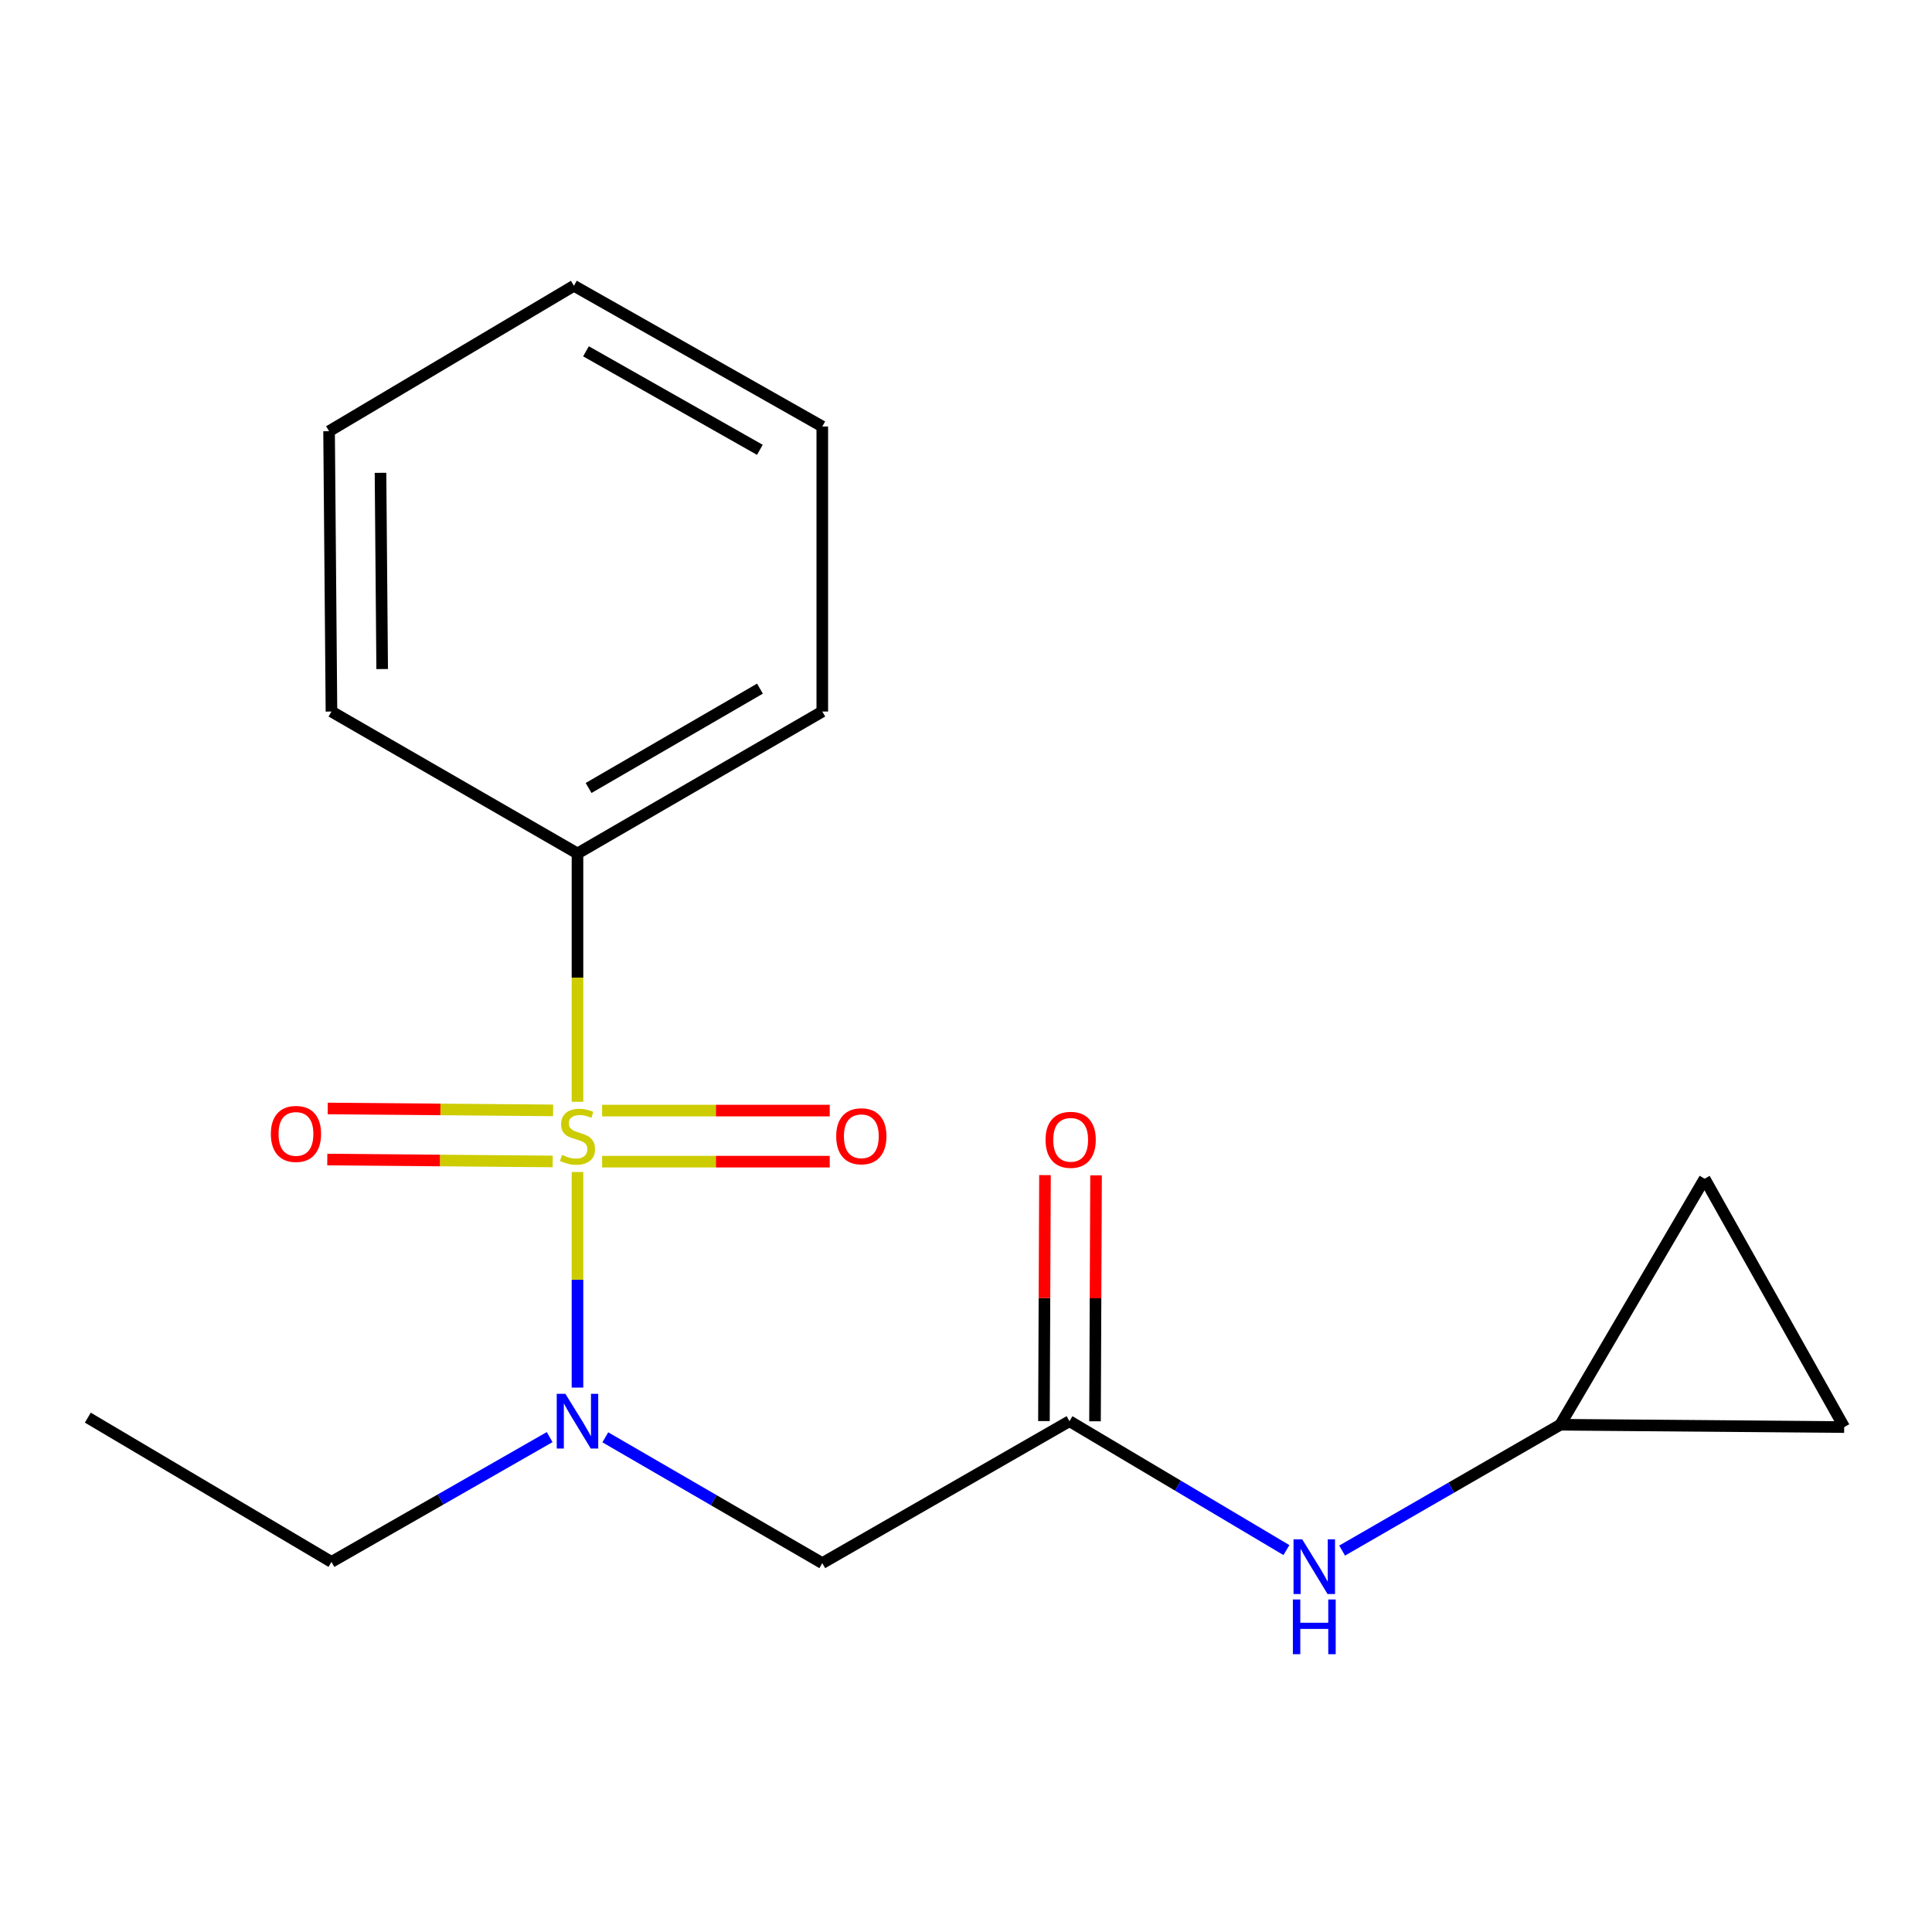 <?xml version='1.0' encoding='iso-8859-1'?>
<svg version='1.1' baseProfile='full'
              xmlns='http://www.w3.org/2000/svg'
                      xmlns:rdkit='http://www.rdkit.org/xml'
                      xmlns:xlink='http://www.w3.org/1999/xlink'
                  xml:space='preserve'
width='1000px' height='1000px' viewBox='0 0 1000 1000'>
<!-- END OF HEADER -->
<rect style='opacity:1.0;fill:#FFFFFF;stroke:none' width='1000' height='1000' x='0' y='0'> </rect>
<path class='bond-0' d='M 298.905,606.619 L 298.905,662.418' style='fill:none;fill-rule:evenodd;stroke:#CCCC00;stroke-width:6px;stroke-linecap:butt;stroke-linejoin:miter;stroke-opacity:1' />
<path class='bond-0' d='M 298.905,662.418 L 298.905,718.216' style='fill:none;fill-rule:evenodd;stroke:#0000FF;stroke-width:6px;stroke-linecap:butt;stroke-linejoin:miter;stroke-opacity:1' />
<path class='bond-3' d='M 311.658,601.268 L 370.564,601.268' style='fill:none;fill-rule:evenodd;stroke:#CCCC00;stroke-width:6px;stroke-linecap:butt;stroke-linejoin:miter;stroke-opacity:1' />
<path class='bond-3' d='M 370.564,601.268 L 429.469,601.268' style='fill:none;fill-rule:evenodd;stroke:#FF0000;stroke-width:6px;stroke-linecap:butt;stroke-linejoin:miter;stroke-opacity:1' />
<path class='bond-3' d='M 311.658,574.833 L 370.564,574.833' style='fill:none;fill-rule:evenodd;stroke:#CCCC00;stroke-width:6px;stroke-linecap:butt;stroke-linejoin:miter;stroke-opacity:1' />
<path class='bond-3' d='M 370.564,574.833 L 429.469,574.833' style='fill:none;fill-rule:evenodd;stroke:#FF0000;stroke-width:6px;stroke-linecap:butt;stroke-linejoin:miter;stroke-opacity:1' />
<path class='bond-4' d='M 286.293,574.727 L 227.959,574.239' style='fill:none;fill-rule:evenodd;stroke:#CCCC00;stroke-width:6px;stroke-linecap:butt;stroke-linejoin:miter;stroke-opacity:1' />
<path class='bond-4' d='M 227.959,574.239 L 169.626,573.751' style='fill:none;fill-rule:evenodd;stroke:#FF0000;stroke-width:6px;stroke-linecap:butt;stroke-linejoin:miter;stroke-opacity:1' />
<path class='bond-4' d='M 286.071,601.161 L 227.738,600.673' style='fill:none;fill-rule:evenodd;stroke:#CCCC00;stroke-width:6px;stroke-linecap:butt;stroke-linejoin:miter;stroke-opacity:1' />
<path class='bond-4' d='M 227.738,600.673 L 169.405,600.185' style='fill:none;fill-rule:evenodd;stroke:#FF0000;stroke-width:6px;stroke-linecap:butt;stroke-linejoin:miter;stroke-opacity:1' />
<path class='bond-5' d='M 298.905,570.273 L 298.905,506.011' style='fill:none;fill-rule:evenodd;stroke:#CCCC00;stroke-width:6px;stroke-linecap:butt;stroke-linejoin:miter;stroke-opacity:1' />
<path class='bond-5' d='M 298.905,506.011 L 298.905,441.749' style='fill:none;fill-rule:evenodd;stroke:#000000;stroke-width:6px;stroke-linecap:butt;stroke-linejoin:miter;stroke-opacity:1' />
<path class='bond-1' d='M 313.307,743.951 L 369.461,776.513' style='fill:none;fill-rule:evenodd;stroke:#0000FF;stroke-width:6px;stroke-linecap:butt;stroke-linejoin:miter;stroke-opacity:1' />
<path class='bond-1' d='M 369.461,776.513 L 425.616,809.074' style='fill:none;fill-rule:evenodd;stroke:#000000;stroke-width:6px;stroke-linecap:butt;stroke-linejoin:miter;stroke-opacity:1' />
<path class='bond-11' d='M 284.497,743.842 L 228.03,776.142' style='fill:none;fill-rule:evenodd;stroke:#0000FF;stroke-width:6px;stroke-linecap:butt;stroke-linejoin:miter;stroke-opacity:1' />
<path class='bond-11' d='M 228.03,776.142 L 171.563,808.443' style='fill:none;fill-rule:evenodd;stroke:#000000;stroke-width:6px;stroke-linecap:butt;stroke-linejoin:miter;stroke-opacity:1' />
<path class='bond-2' d='M 425.616,809.074 L 553.56,735.6' style='fill:none;fill-rule:evenodd;stroke:#000000;stroke-width:6px;stroke-linecap:butt;stroke-linejoin:miter;stroke-opacity:1' />
<path class='bond-7' d='M 553.56,735.6 L 609.703,768.962' style='fill:none;fill-rule:evenodd;stroke:#000000;stroke-width:6px;stroke-linecap:butt;stroke-linejoin:miter;stroke-opacity:1' />
<path class='bond-7' d='M 609.703,768.962 L 665.845,802.324' style='fill:none;fill-rule:evenodd;stroke:#0000FF;stroke-width:6px;stroke-linecap:butt;stroke-linejoin:miter;stroke-opacity:1' />
<path class='bond-10' d='M 566.777,735.656 L 567.046,672.001' style='fill:none;fill-rule:evenodd;stroke:#000000;stroke-width:6px;stroke-linecap:butt;stroke-linejoin:miter;stroke-opacity:1' />
<path class='bond-10' d='M 567.046,672.001 L 567.316,608.345' style='fill:none;fill-rule:evenodd;stroke:#FF0000;stroke-width:6px;stroke-linecap:butt;stroke-linejoin:miter;stroke-opacity:1' />
<path class='bond-10' d='M 540.342,735.544 L 540.612,671.889' style='fill:none;fill-rule:evenodd;stroke:#000000;stroke-width:6px;stroke-linecap:butt;stroke-linejoin:miter;stroke-opacity:1' />
<path class='bond-10' d='M 540.612,671.889 L 540.881,608.233' style='fill:none;fill-rule:evenodd;stroke:#FF0000;stroke-width:6px;stroke-linecap:butt;stroke-linejoin:miter;stroke-opacity:1' />
<path class='bond-12' d='M 298.905,441.749 L 425.616,368.29' style='fill:none;fill-rule:evenodd;stroke:#000000;stroke-width:6px;stroke-linecap:butt;stroke-linejoin:miter;stroke-opacity:1' />
<path class='bond-12' d='M 304.653,407.86 L 393.351,356.439' style='fill:none;fill-rule:evenodd;stroke:#000000;stroke-width:6px;stroke-linecap:butt;stroke-linejoin:miter;stroke-opacity:1' />
<path class='bond-13' d='M 298.905,441.749 L 171.563,368.29' style='fill:none;fill-rule:evenodd;stroke:#000000;stroke-width:6px;stroke-linecap:butt;stroke-linejoin:miter;stroke-opacity:1' />
<path class='bond-6' d='M 807.612,737.436 L 751.149,770.008' style='fill:none;fill-rule:evenodd;stroke:#000000;stroke-width:6px;stroke-linecap:butt;stroke-linejoin:miter;stroke-opacity:1' />
<path class='bond-6' d='M 751.149,770.008 L 694.686,802.58' style='fill:none;fill-rule:evenodd;stroke:#0000FF;stroke-width:6px;stroke-linecap:butt;stroke-linejoin:miter;stroke-opacity:1' />
<path class='bond-8' d='M 807.612,737.436 L 882.305,610.094' style='fill:none;fill-rule:evenodd;stroke:#000000;stroke-width:6px;stroke-linecap:butt;stroke-linejoin:miter;stroke-opacity:1' />
<path class='bond-9' d='M 807.612,737.436 L 954.545,738.655' style='fill:none;fill-rule:evenodd;stroke:#000000;stroke-width:6px;stroke-linecap:butt;stroke-linejoin:miter;stroke-opacity:1' />
<path class='bond-19' d='M 882.305,610.094 L 954.545,738.655' style='fill:none;fill-rule:evenodd;stroke:#000000;stroke-width:6px;stroke-linecap:butt;stroke-linejoin:miter;stroke-opacity:1' />
<path class='bond-14' d='M 171.563,808.443 L 45.455,733.765' style='fill:none;fill-rule:evenodd;stroke:#000000;stroke-width:6px;stroke-linecap:butt;stroke-linejoin:miter;stroke-opacity:1' />
<path class='bond-16' d='M 425.616,368.29 L 425.616,220.754' style='fill:none;fill-rule:evenodd;stroke:#000000;stroke-width:6px;stroke-linecap:butt;stroke-linejoin:miter;stroke-opacity:1' />
<path class='bond-15' d='M 171.563,368.29 L 170.329,223.192' style='fill:none;fill-rule:evenodd;stroke:#000000;stroke-width:6px;stroke-linecap:butt;stroke-linejoin:miter;stroke-opacity:1' />
<path class='bond-15' d='M 197.812,346.3 L 196.948,244.732' style='fill:none;fill-rule:evenodd;stroke:#000000;stroke-width:6px;stroke-linecap:butt;stroke-linejoin:miter;stroke-opacity:1' />
<path class='bond-17' d='M 170.329,223.192 L 297.055,147.912' style='fill:none;fill-rule:evenodd;stroke:#000000;stroke-width:6px;stroke-linecap:butt;stroke-linejoin:miter;stroke-opacity:1' />
<path class='bond-18' d='M 425.616,220.754 L 297.055,147.912' style='fill:none;fill-rule:evenodd;stroke:#000000;stroke-width:6px;stroke-linecap:butt;stroke-linejoin:miter;stroke-opacity:1' />
<path class='bond-18' d='M 393.3,232.827 L 303.307,181.838' style='fill:none;fill-rule:evenodd;stroke:#000000;stroke-width:6px;stroke-linecap:butt;stroke-linejoin:miter;stroke-opacity:1' />
<path  class='atom-0' d='M 290.905 597.77
Q 291.225 597.89, 292.545 598.45
Q 293.865 599.01, 295.305 599.37
Q 296.785 599.69, 298.225 599.69
Q 300.905 599.69, 302.465 598.41
Q 304.025 597.09, 304.025 594.81
Q 304.025 593.25, 303.225 592.29
Q 302.465 591.33, 301.265 590.81
Q 300.065 590.29, 298.065 589.69
Q 295.545 588.93, 294.025 588.21
Q 292.545 587.49, 291.465 585.97
Q 290.425 584.45, 290.425 581.89
Q 290.425 578.33, 292.825 576.13
Q 295.265 573.93, 300.065 573.93
Q 303.345 573.93, 307.065 575.49
L 306.145 578.57
Q 302.745 577.17, 300.185 577.17
Q 297.425 577.17, 295.905 578.33
Q 294.385 579.45, 294.425 581.41
Q 294.425 582.93, 295.185 583.85
Q 295.985 584.77, 297.105 585.29
Q 298.265 585.81, 300.185 586.41
Q 302.745 587.21, 304.265 588.01
Q 305.785 588.81, 306.865 590.45
Q 307.985 592.05, 307.985 594.81
Q 307.985 598.73, 305.345 600.85
Q 302.745 602.93, 298.385 602.93
Q 295.865 602.93, 293.945 602.37
Q 292.065 601.85, 289.825 600.93
L 290.905 597.77
' fill='#CCCC00'/>
<path  class='atom-1' d='M 292.645 721.44
L 301.925 736.44
Q 302.845 737.92, 304.325 740.6
Q 305.805 743.28, 305.885 743.44
L 305.885 721.44
L 309.645 721.44
L 309.645 749.76
L 305.765 749.76
L 295.805 733.36
Q 294.645 731.44, 293.405 729.24
Q 292.205 727.04, 291.845 726.36
L 291.845 749.76
L 288.165 749.76
L 288.165 721.44
L 292.645 721.44
' fill='#0000FF'/>
<path  class='atom-4' d='M 432.823 588.13
Q 432.823 581.33, 436.183 577.53
Q 439.543 573.73, 445.823 573.73
Q 452.103 573.73, 455.463 577.53
Q 458.823 581.33, 458.823 588.13
Q 458.823 595.01, 455.423 598.93
Q 452.023 602.81, 445.823 602.81
Q 439.583 602.81, 436.183 598.93
Q 432.823 595.05, 432.823 588.13
M 445.823 599.61
Q 450.143 599.61, 452.463 596.73
Q 454.823 593.81, 454.823 588.13
Q 454.823 582.57, 452.463 579.77
Q 450.143 576.93, 445.823 576.93
Q 441.503 576.93, 439.143 579.73
Q 436.823 582.53, 436.823 588.13
Q 436.823 593.85, 439.143 596.73
Q 441.503 599.61, 445.823 599.61
' fill='#FF0000'/>
<path  class='atom-5' d='M 140.191 586.912
Q 140.191 580.112, 143.551 576.312
Q 146.911 572.512, 153.191 572.512
Q 159.471 572.512, 162.831 576.312
Q 166.191 580.112, 166.191 586.912
Q 166.191 593.792, 162.791 597.712
Q 159.391 601.592, 153.191 601.592
Q 146.951 601.592, 143.551 597.712
Q 140.191 593.832, 140.191 586.912
M 153.191 598.392
Q 157.511 598.392, 159.831 595.512
Q 162.191 592.592, 162.191 586.912
Q 162.191 581.352, 159.831 578.552
Q 157.511 575.712, 153.191 575.712
Q 148.871 575.712, 146.511 578.512
Q 144.191 581.312, 144.191 586.912
Q 144.191 592.632, 146.511 595.512
Q 148.871 598.392, 153.191 598.392
' fill='#FF0000'/>
<path  class='atom-8' d='M 674.01 796.735
L 683.29 811.735
Q 684.21 813.215, 685.69 815.895
Q 687.17 818.575, 687.25 818.735
L 687.25 796.735
L 691.01 796.735
L 691.01 825.055
L 687.13 825.055
L 677.17 808.655
Q 676.01 806.735, 674.77 804.535
Q 673.57 802.335, 673.21 801.655
L 673.21 825.055
L 669.53 825.055
L 669.53 796.735
L 674.01 796.735
' fill='#0000FF'/>
<path  class='atom-8' d='M 669.19 827.887
L 673.03 827.887
L 673.03 839.927
L 687.51 839.927
L 687.51 827.887
L 691.35 827.887
L 691.35 856.207
L 687.51 856.207
L 687.51 843.127
L 673.03 843.127
L 673.03 856.207
L 669.19 856.207
L 669.19 827.887
' fill='#0000FF'/>
<path  class='atom-11' d='M 541.177 589.966
Q 541.177 583.166, 544.537 579.366
Q 547.897 575.566, 554.177 575.566
Q 560.457 575.566, 563.817 579.366
Q 567.177 583.166, 567.177 589.966
Q 567.177 596.846, 563.777 600.766
Q 560.377 604.646, 554.177 604.646
Q 547.937 604.646, 544.537 600.766
Q 541.177 596.886, 541.177 589.966
M 554.177 601.446
Q 558.497 601.446, 560.817 598.566
Q 563.177 595.646, 563.177 589.966
Q 563.177 584.406, 560.817 581.606
Q 558.497 578.766, 554.177 578.766
Q 549.857 578.766, 547.497 581.566
Q 545.177 584.366, 545.177 589.966
Q 545.177 595.686, 547.497 598.566
Q 549.857 601.446, 554.177 601.446
' fill='#FF0000'/>
</svg>
